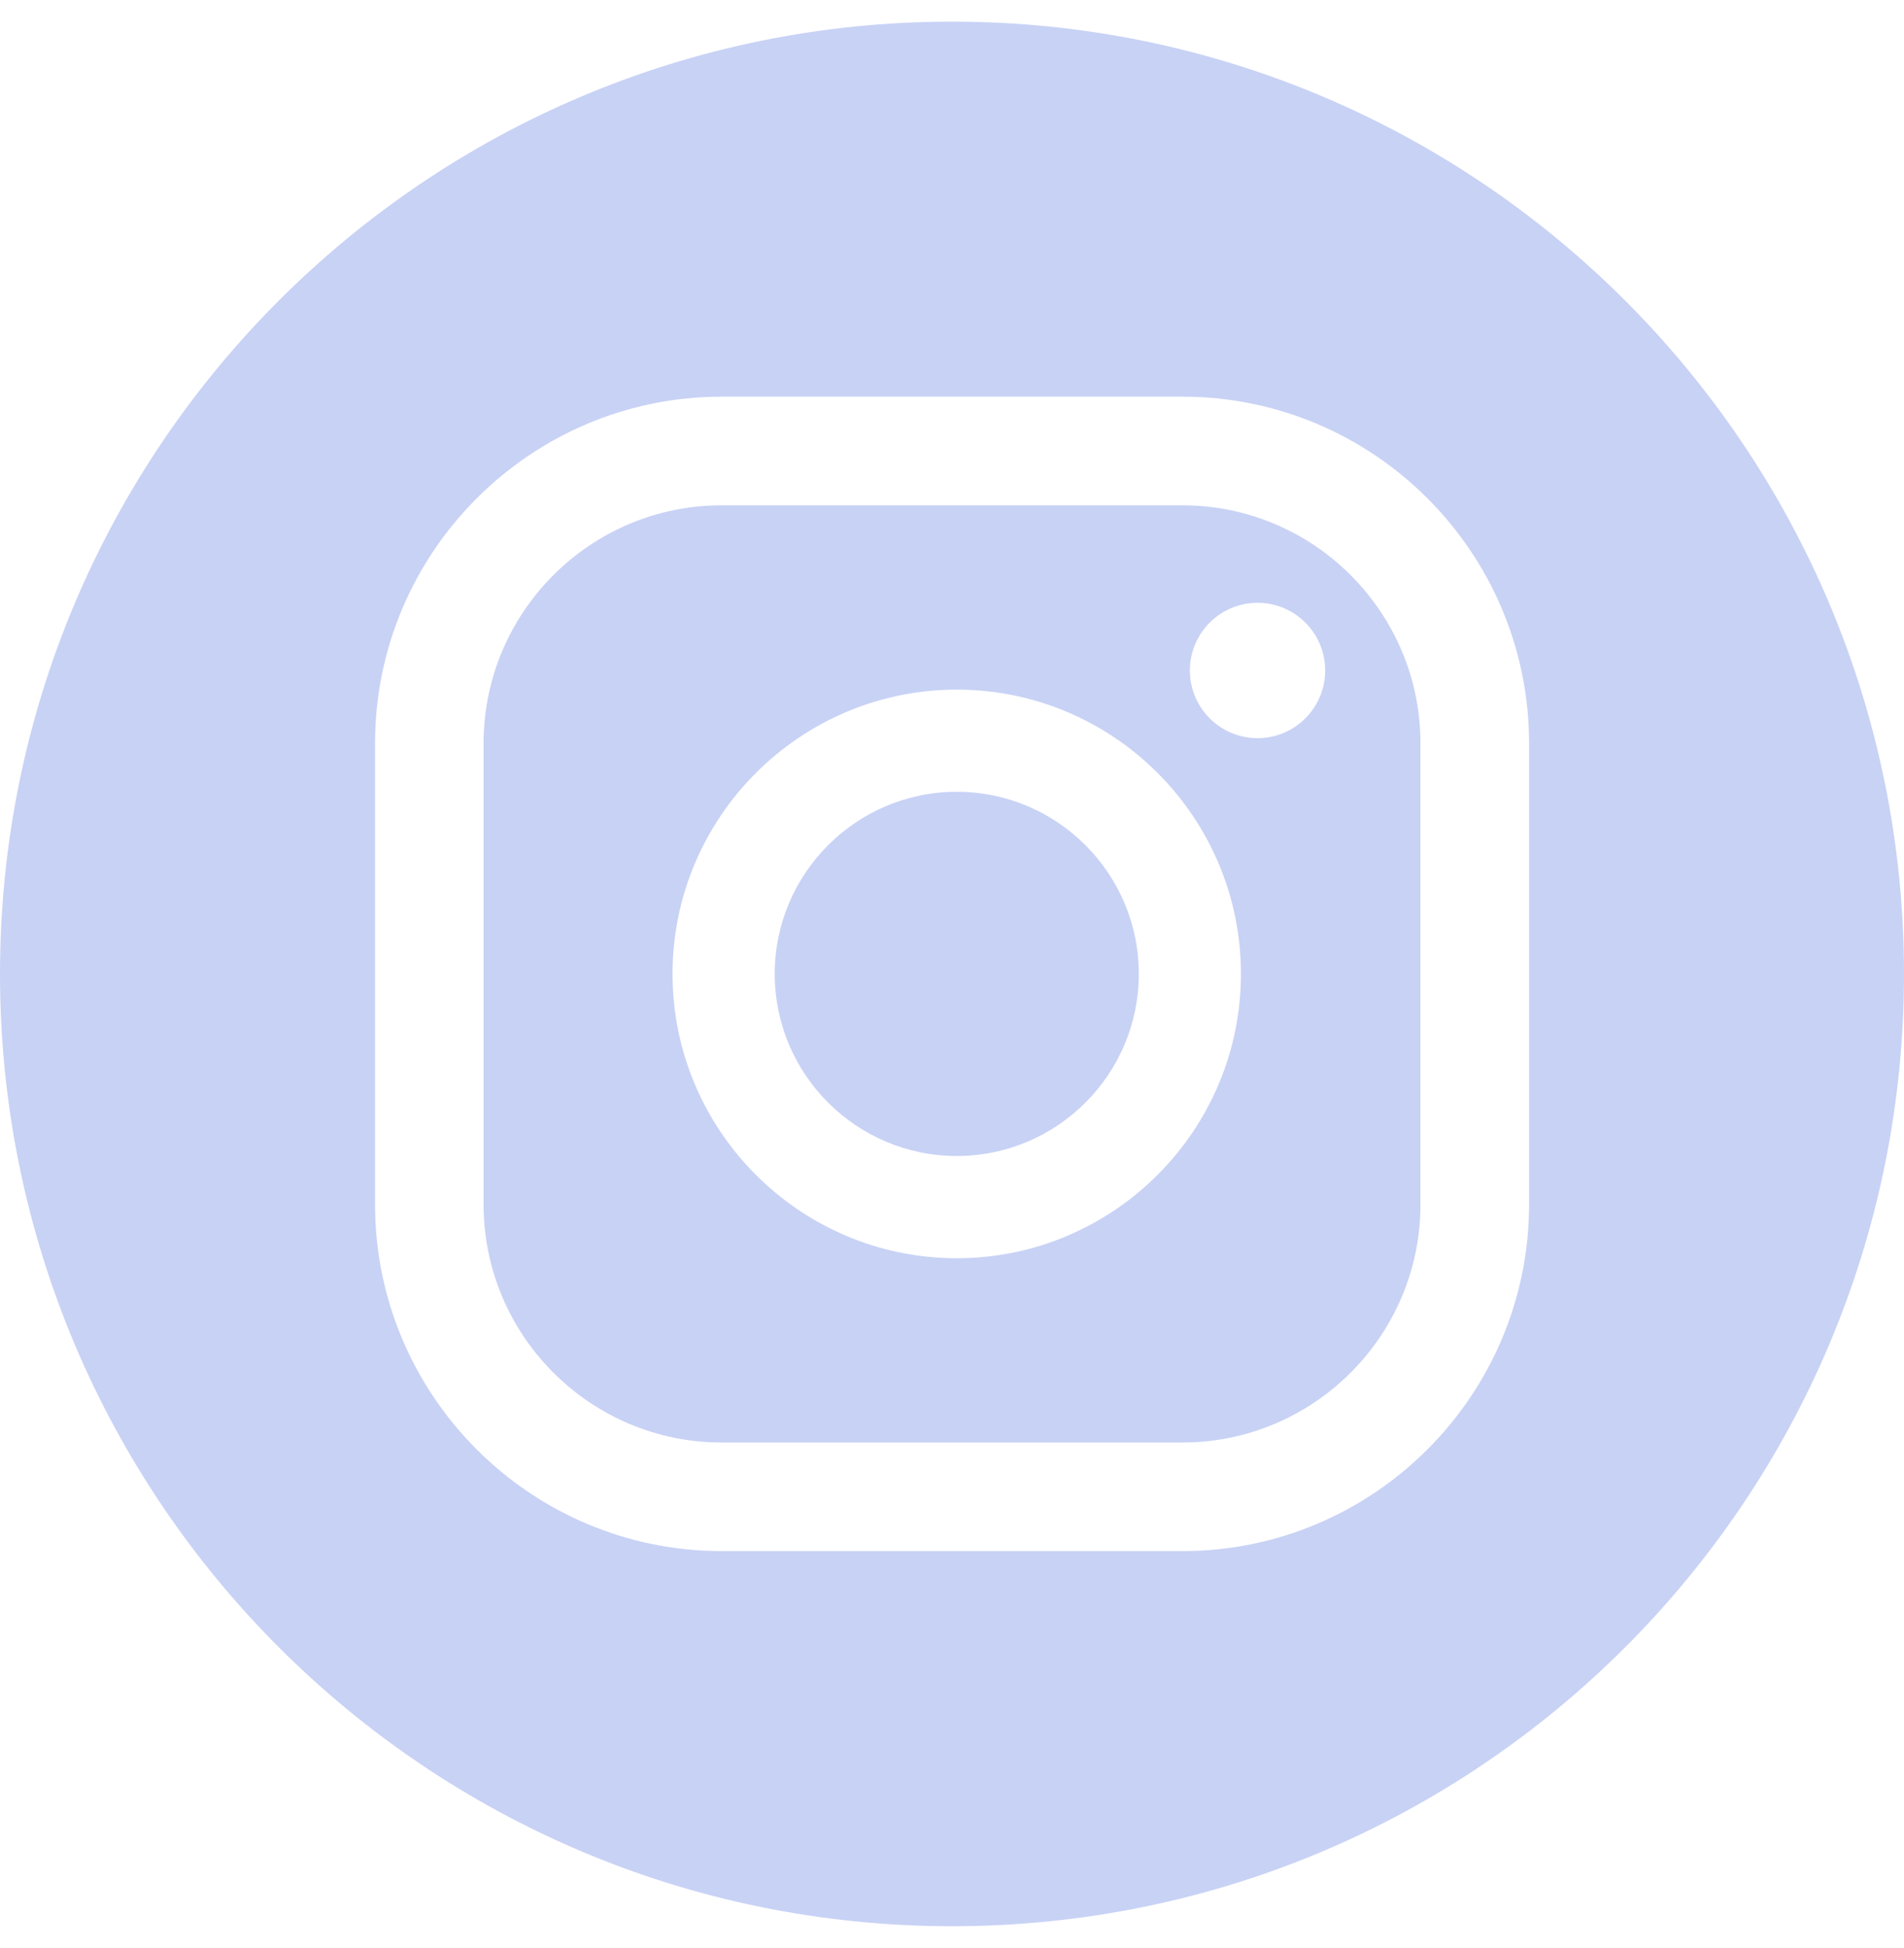 <svg width="44" height="45" viewBox="0 0 44 45" fill="none" xmlns="http://www.w3.org/2000/svg">
<path d="M22.11 18.292C19.791 18.292 17.903 20.179 17.903 22.499C17.903 24.819 19.791 26.706 22.11 26.706C24.43 26.706 26.317 24.819 26.317 22.499C26.317 20.179 24.43 18.292 22.11 18.292Z" fill="#C8D2F5"/>
<path d="M27.323 11.674H16.676C13.642 11.674 11.175 14.142 11.175 17.175V27.824C11.175 30.857 13.643 33.325 16.676 33.325H27.323C30.358 33.325 32.826 30.857 32.826 27.824V17.175C32.826 14.142 30.358 11.674 27.323 11.674ZM22.11 29.068C18.488 29.068 15.542 26.121 15.542 22.5C15.542 18.878 18.488 15.932 22.11 15.932C25.732 15.932 28.677 18.878 28.677 22.5C28.677 26.121 25.73 29.068 22.11 29.068ZM29.061 17.053C28.197 17.053 27.497 16.353 27.497 15.489C27.497 14.626 28.197 13.926 29.061 13.926C29.924 13.926 30.624 14.626 30.624 15.489C30.624 16.353 29.924 17.053 29.061 17.053Z" fill="#C8D2F5"/>
<path d="M22 0.5C9.85 0.5 0 10.35 0 22.5C0 34.65 9.85 44.5 22 44.5C34.15 44.5 44 34.65 44 22.5C44 10.35 34.15 0.5 22 0.5ZM35.336 27.824C35.336 32.241 31.741 35.834 27.325 35.834H16.678C12.26 35.834 8.667 32.24 8.667 27.824V17.175C8.667 12.757 12.261 9.164 16.678 9.164H27.325C31.743 9.164 35.336 12.757 35.336 17.175V27.824Z" fill="#C8D2F5"/>
</svg>
